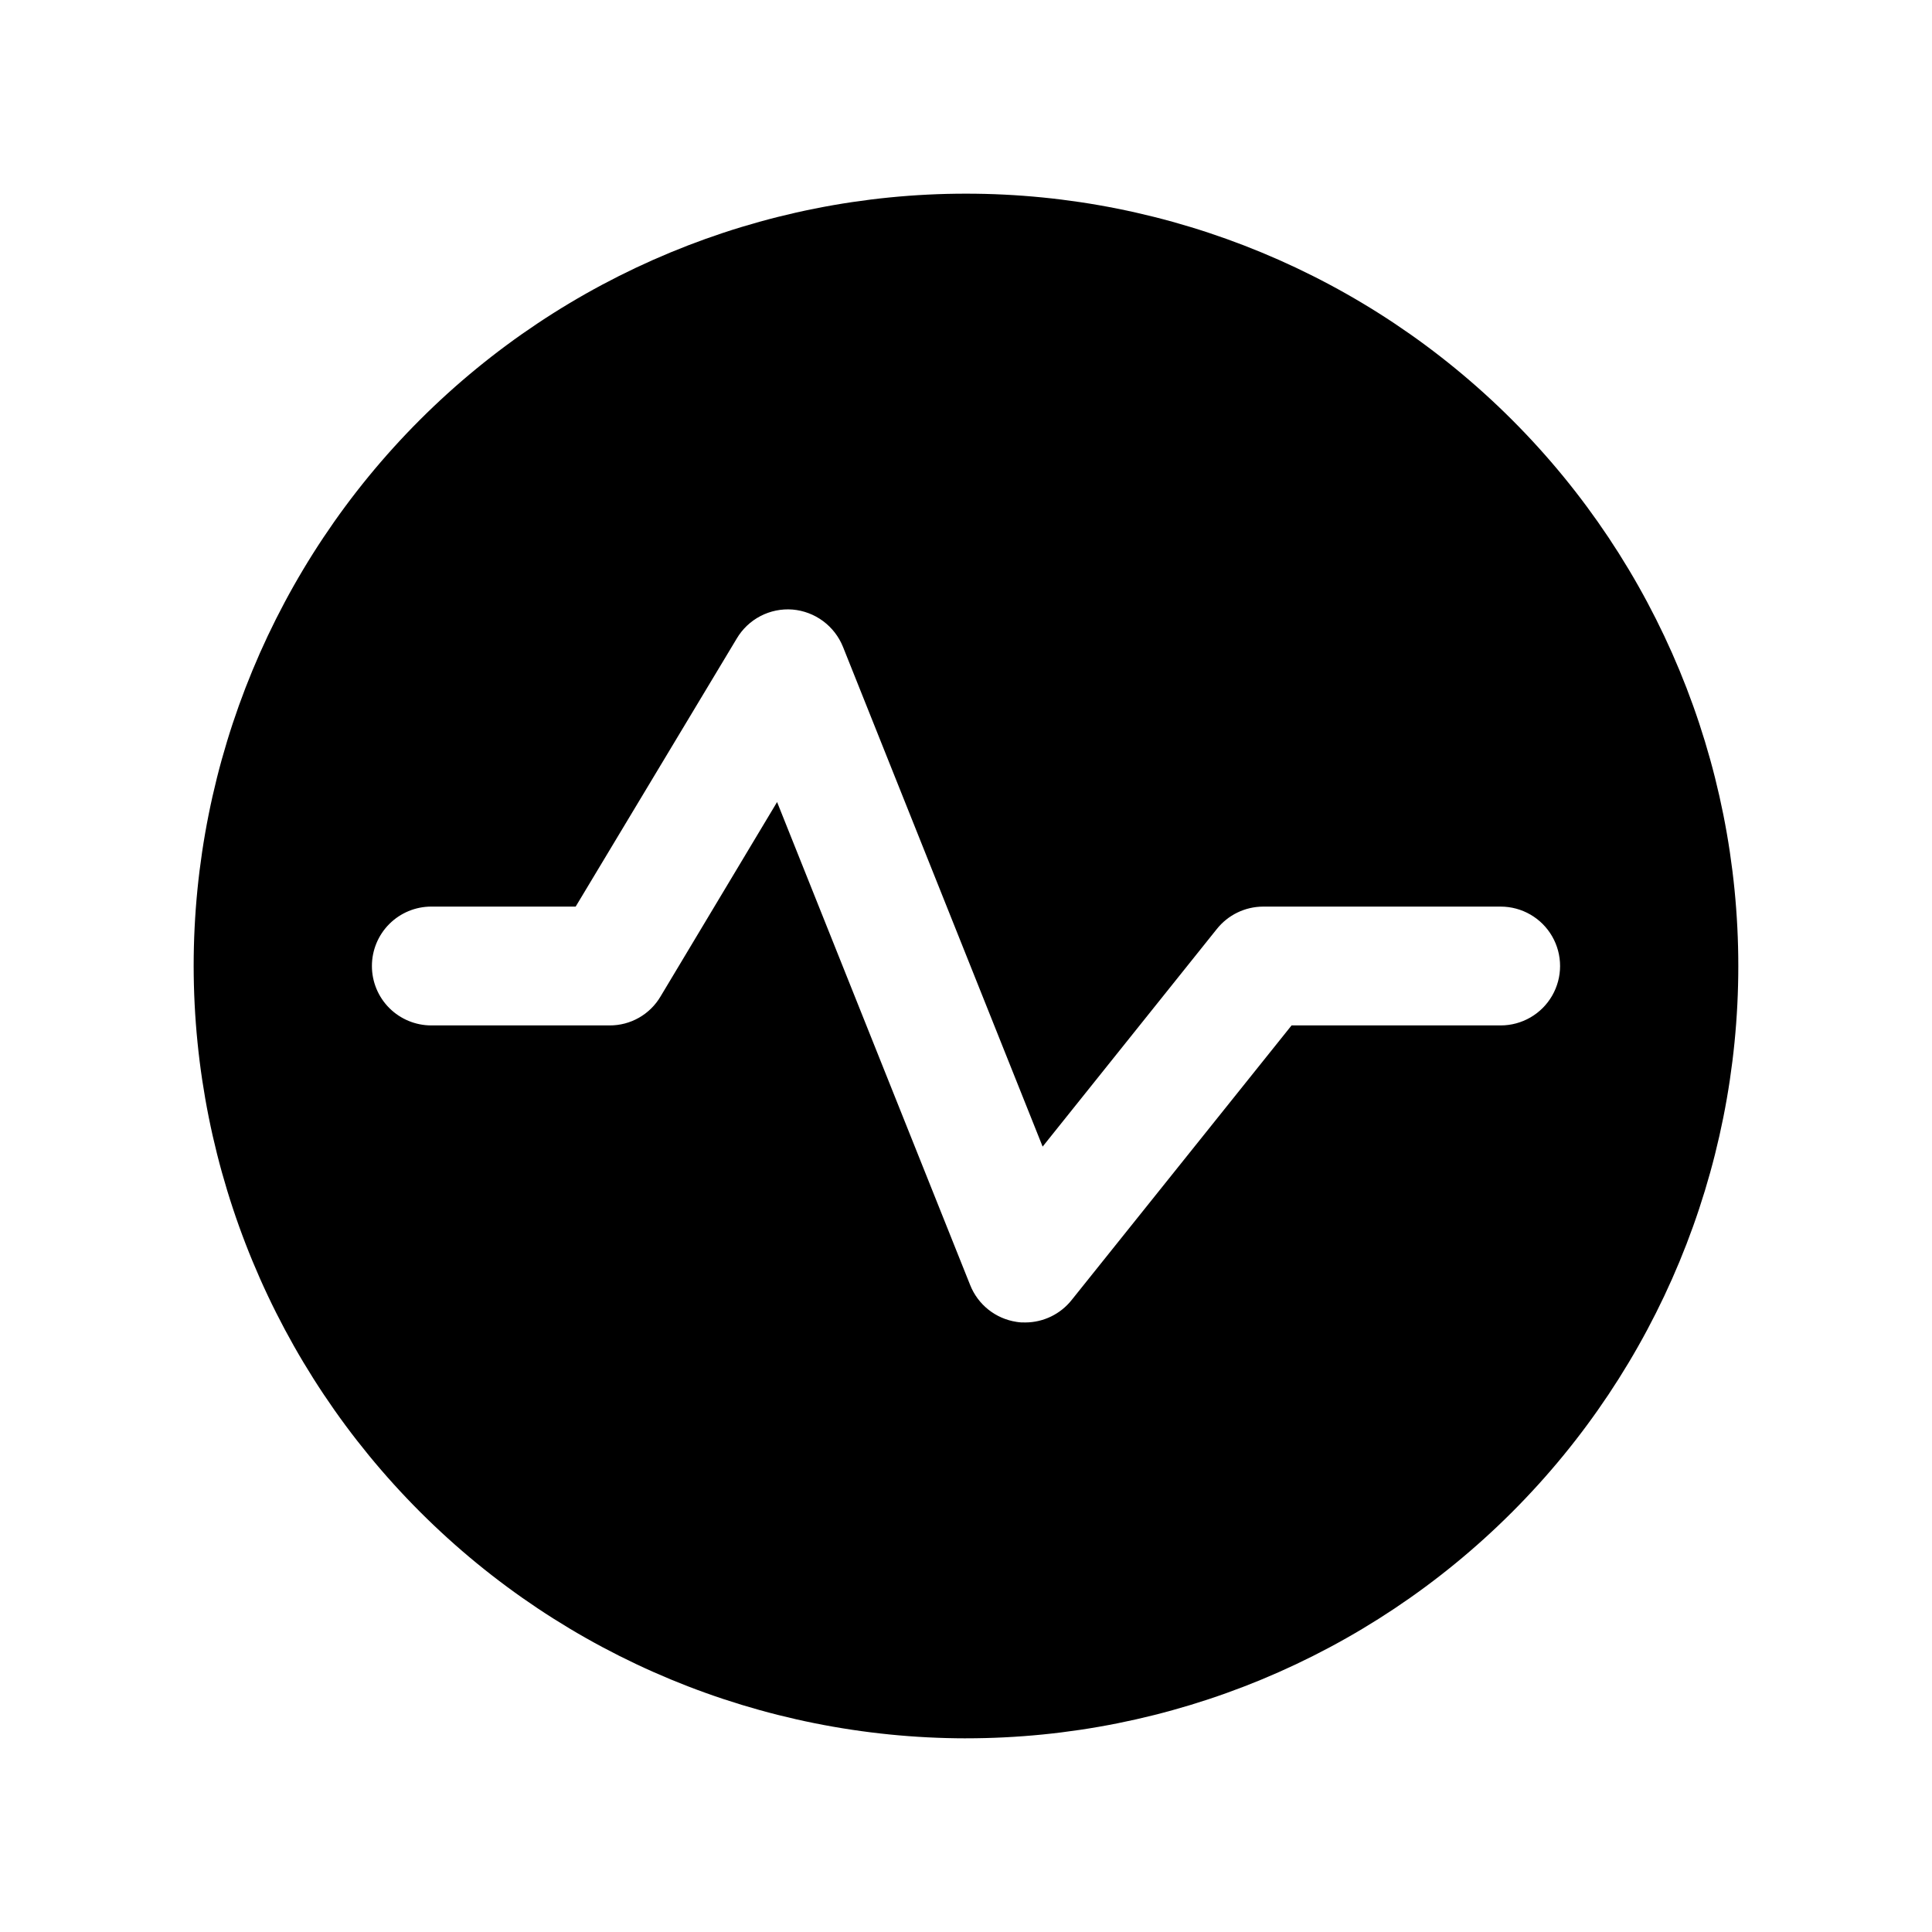 <?xml version="1.0" encoding="UTF-8"?>
<!-- The Best Svg Icon site in the world: iconSvg.co, Visit us! https://iconsvg.co -->
<svg fill="#000000" width="800px" height="800px" version="1.1" viewBox="144 144 512 512" xmlns="http://www.w3.org/2000/svg">
 <path d="m400 604.67c54.281 0 106.34-21.562 144.72-59.949 38.387-38.383 59.949-90.441 59.949-144.72 0-54.285-21.562-106.34-59.949-144.73-38.383-38.383-90.441-59.949-144.72-59.949-54.285 0-106.34 21.566-144.73 59.949-38.383 38.383-59.949 90.441-59.949 144.73 0.051 54.266 21.633 106.3 60.004 144.67 38.371 38.375 90.402 59.953 144.67 60.004zm-157.44-204.67c0-4.176 1.656-8.18 4.609-11.133 2.953-2.953 6.957-4.613 11.133-4.613h38.258l42.668-71.004c1.496-2.543 3.676-4.617 6.293-5.981 2.617-1.363 5.566-1.965 8.508-1.734 2.93 0.25 5.734 1.309 8.098 3.062 2.359 1.75 4.191 4.125 5.285 6.856l52.898 132.41 46.129-57.625v0.004c2.973-3.762 7.492-5.961 12.281-5.984h62.977c5.625 0 10.82 3 13.633 7.871s2.812 10.875 0 15.746-8.008 7.871-13.633 7.871h-55.418l-58.254 72.738c-2.969 3.758-7.492 5.961-12.281 5.981-0.789 0.027-1.582-0.023-2.359-0.156-5.539-0.836-10.215-4.555-12.281-9.762l-51.168-128-30.859 51.484c-2.812 4.805-7.973 7.746-13.539 7.715h-47.234c-4.176 0-8.18-1.66-11.133-4.609-2.953-2.953-4.609-6.957-4.609-11.133z"/>
</svg>
